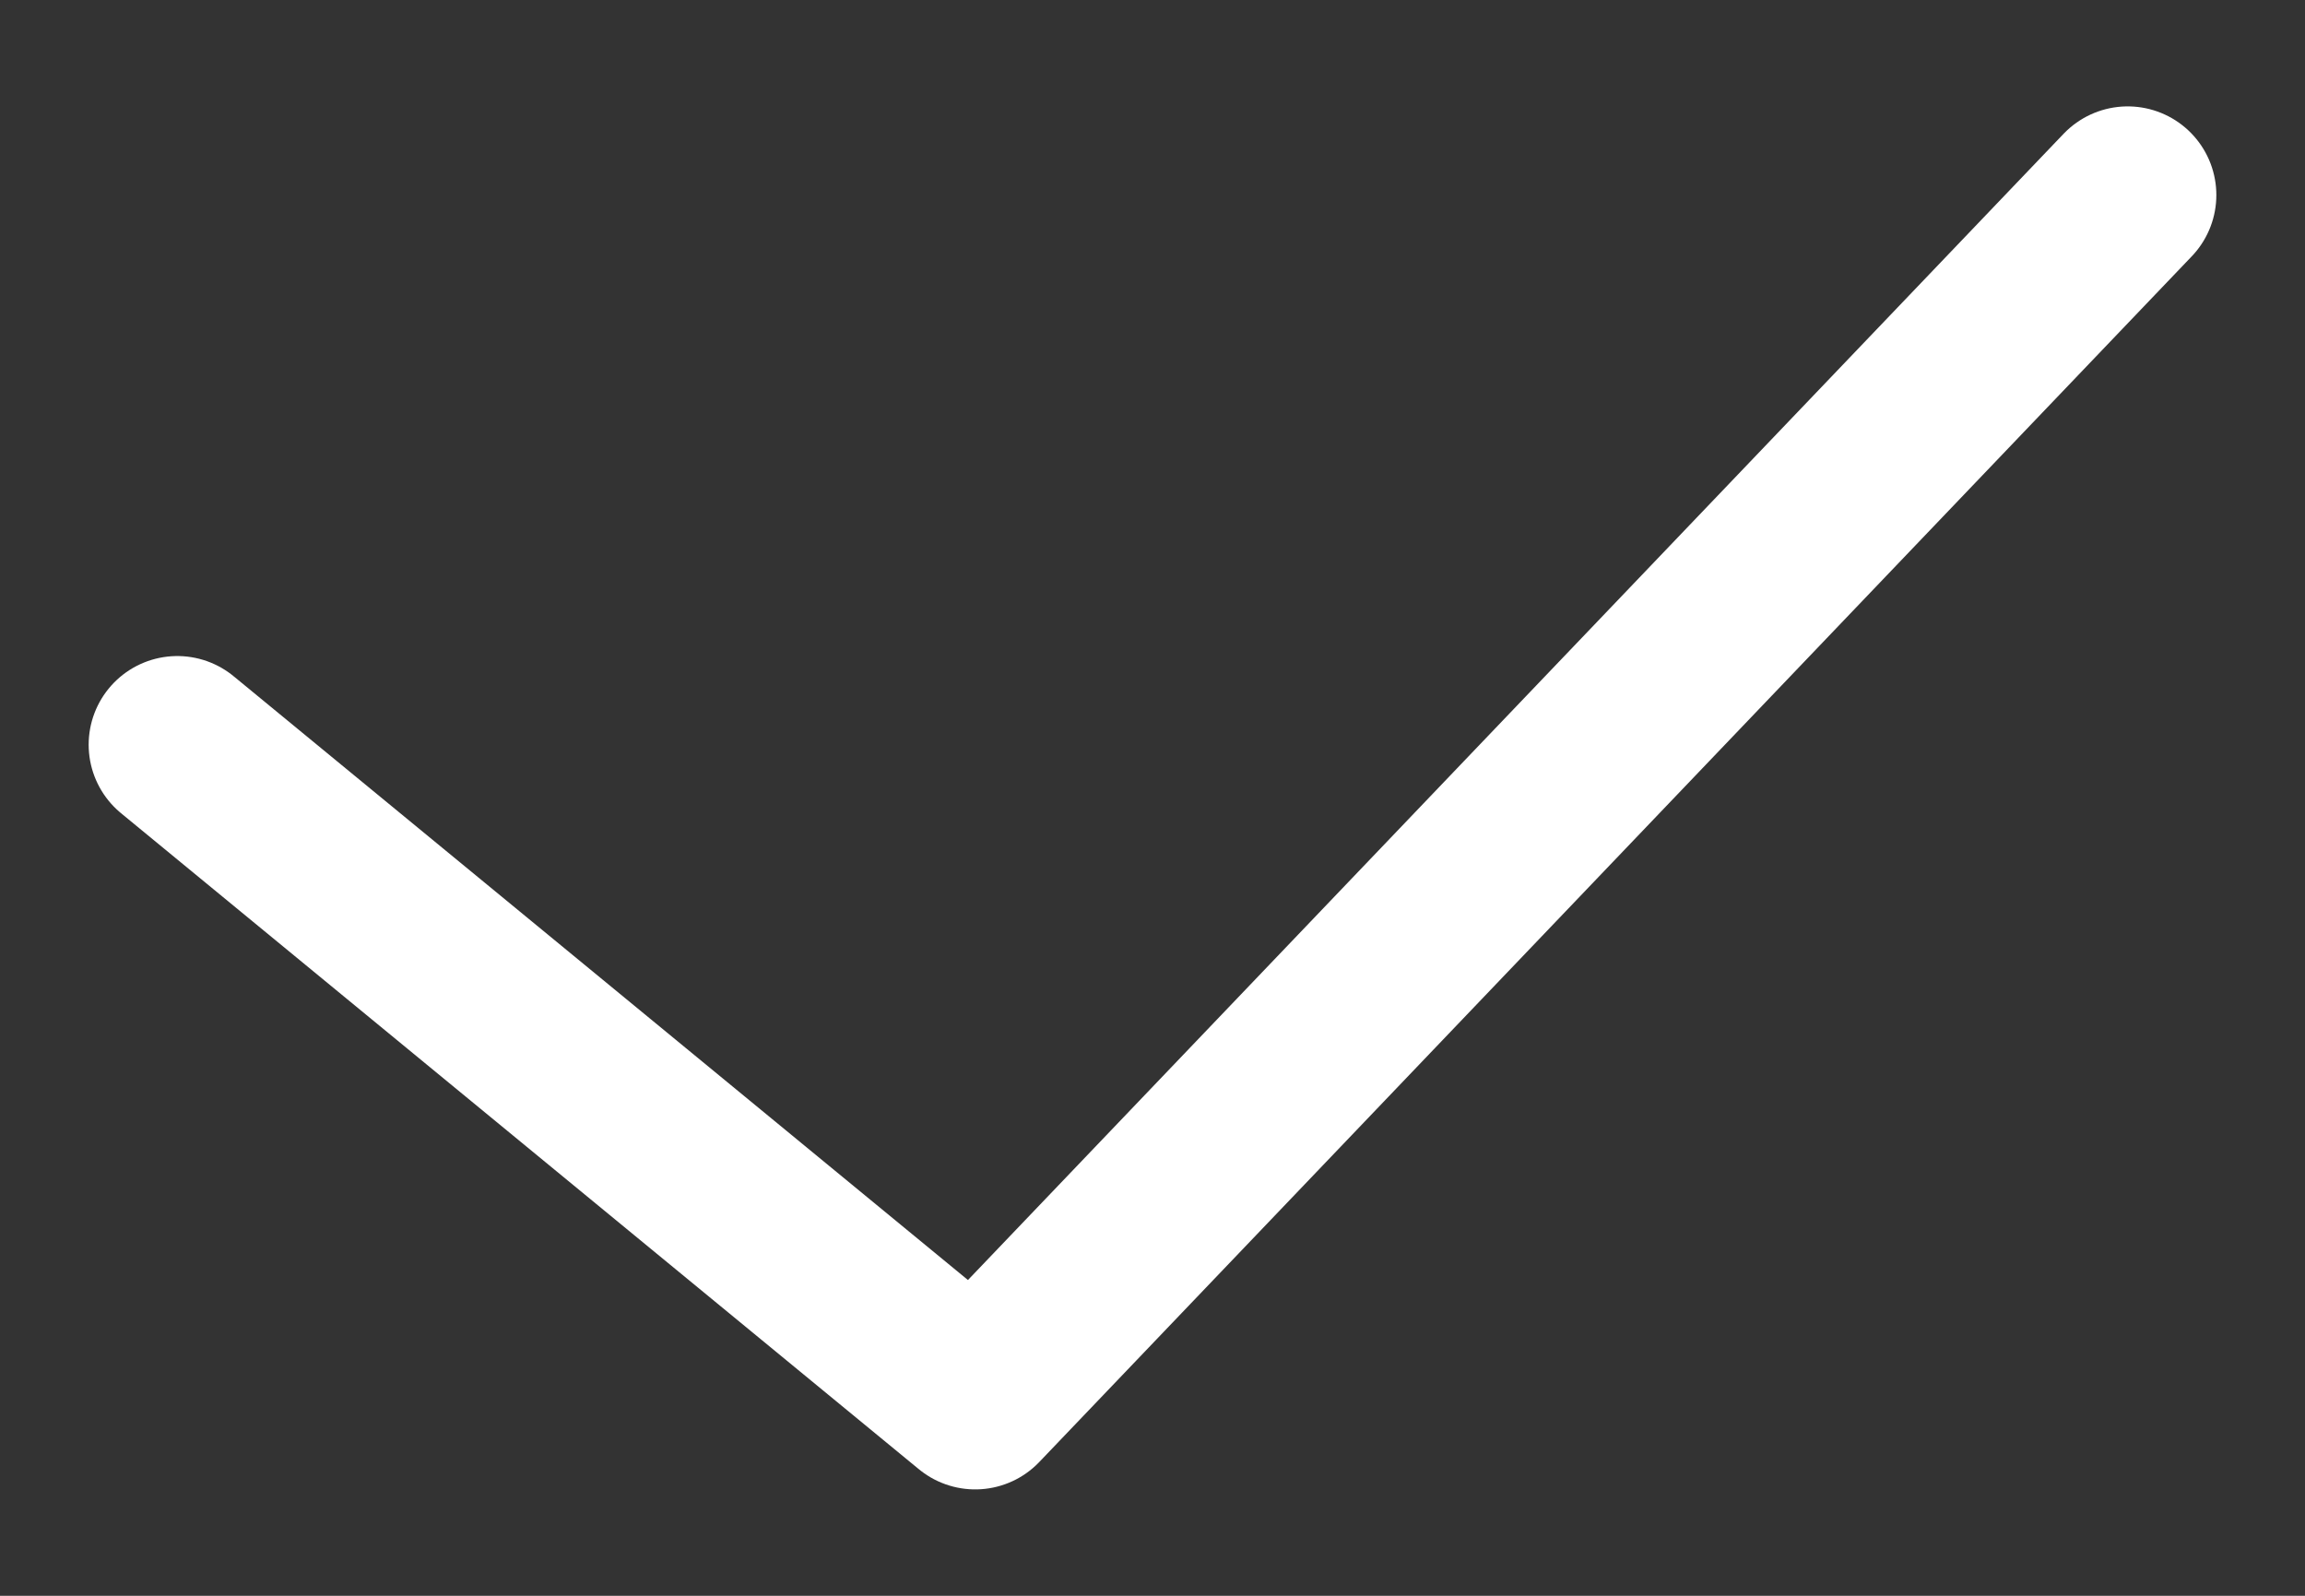<?xml version="1.0" encoding="UTF-8"?> <svg xmlns="http://www.w3.org/2000/svg" xmlns:xlink="http://www.w3.org/1999/xlink" version="1.1" id="Слой_2" x="0px" y="0px" viewBox="0 0 13 9" style="enable-background:new 0 0 13 9;" xml:space="preserve"><rect x="0" y="0" width="13" height="9" fill="#333333" stroke="none"/> <style type="text/css"> .st0{fill:none;stroke:#FFFFFF;stroke-linecap:round;stroke-linejoin:round;stroke-miterlimit:100;} </style> <polyline class="st0" points="1,4.2 5.5,7.9 12,1.1 "></polyline> </svg> 